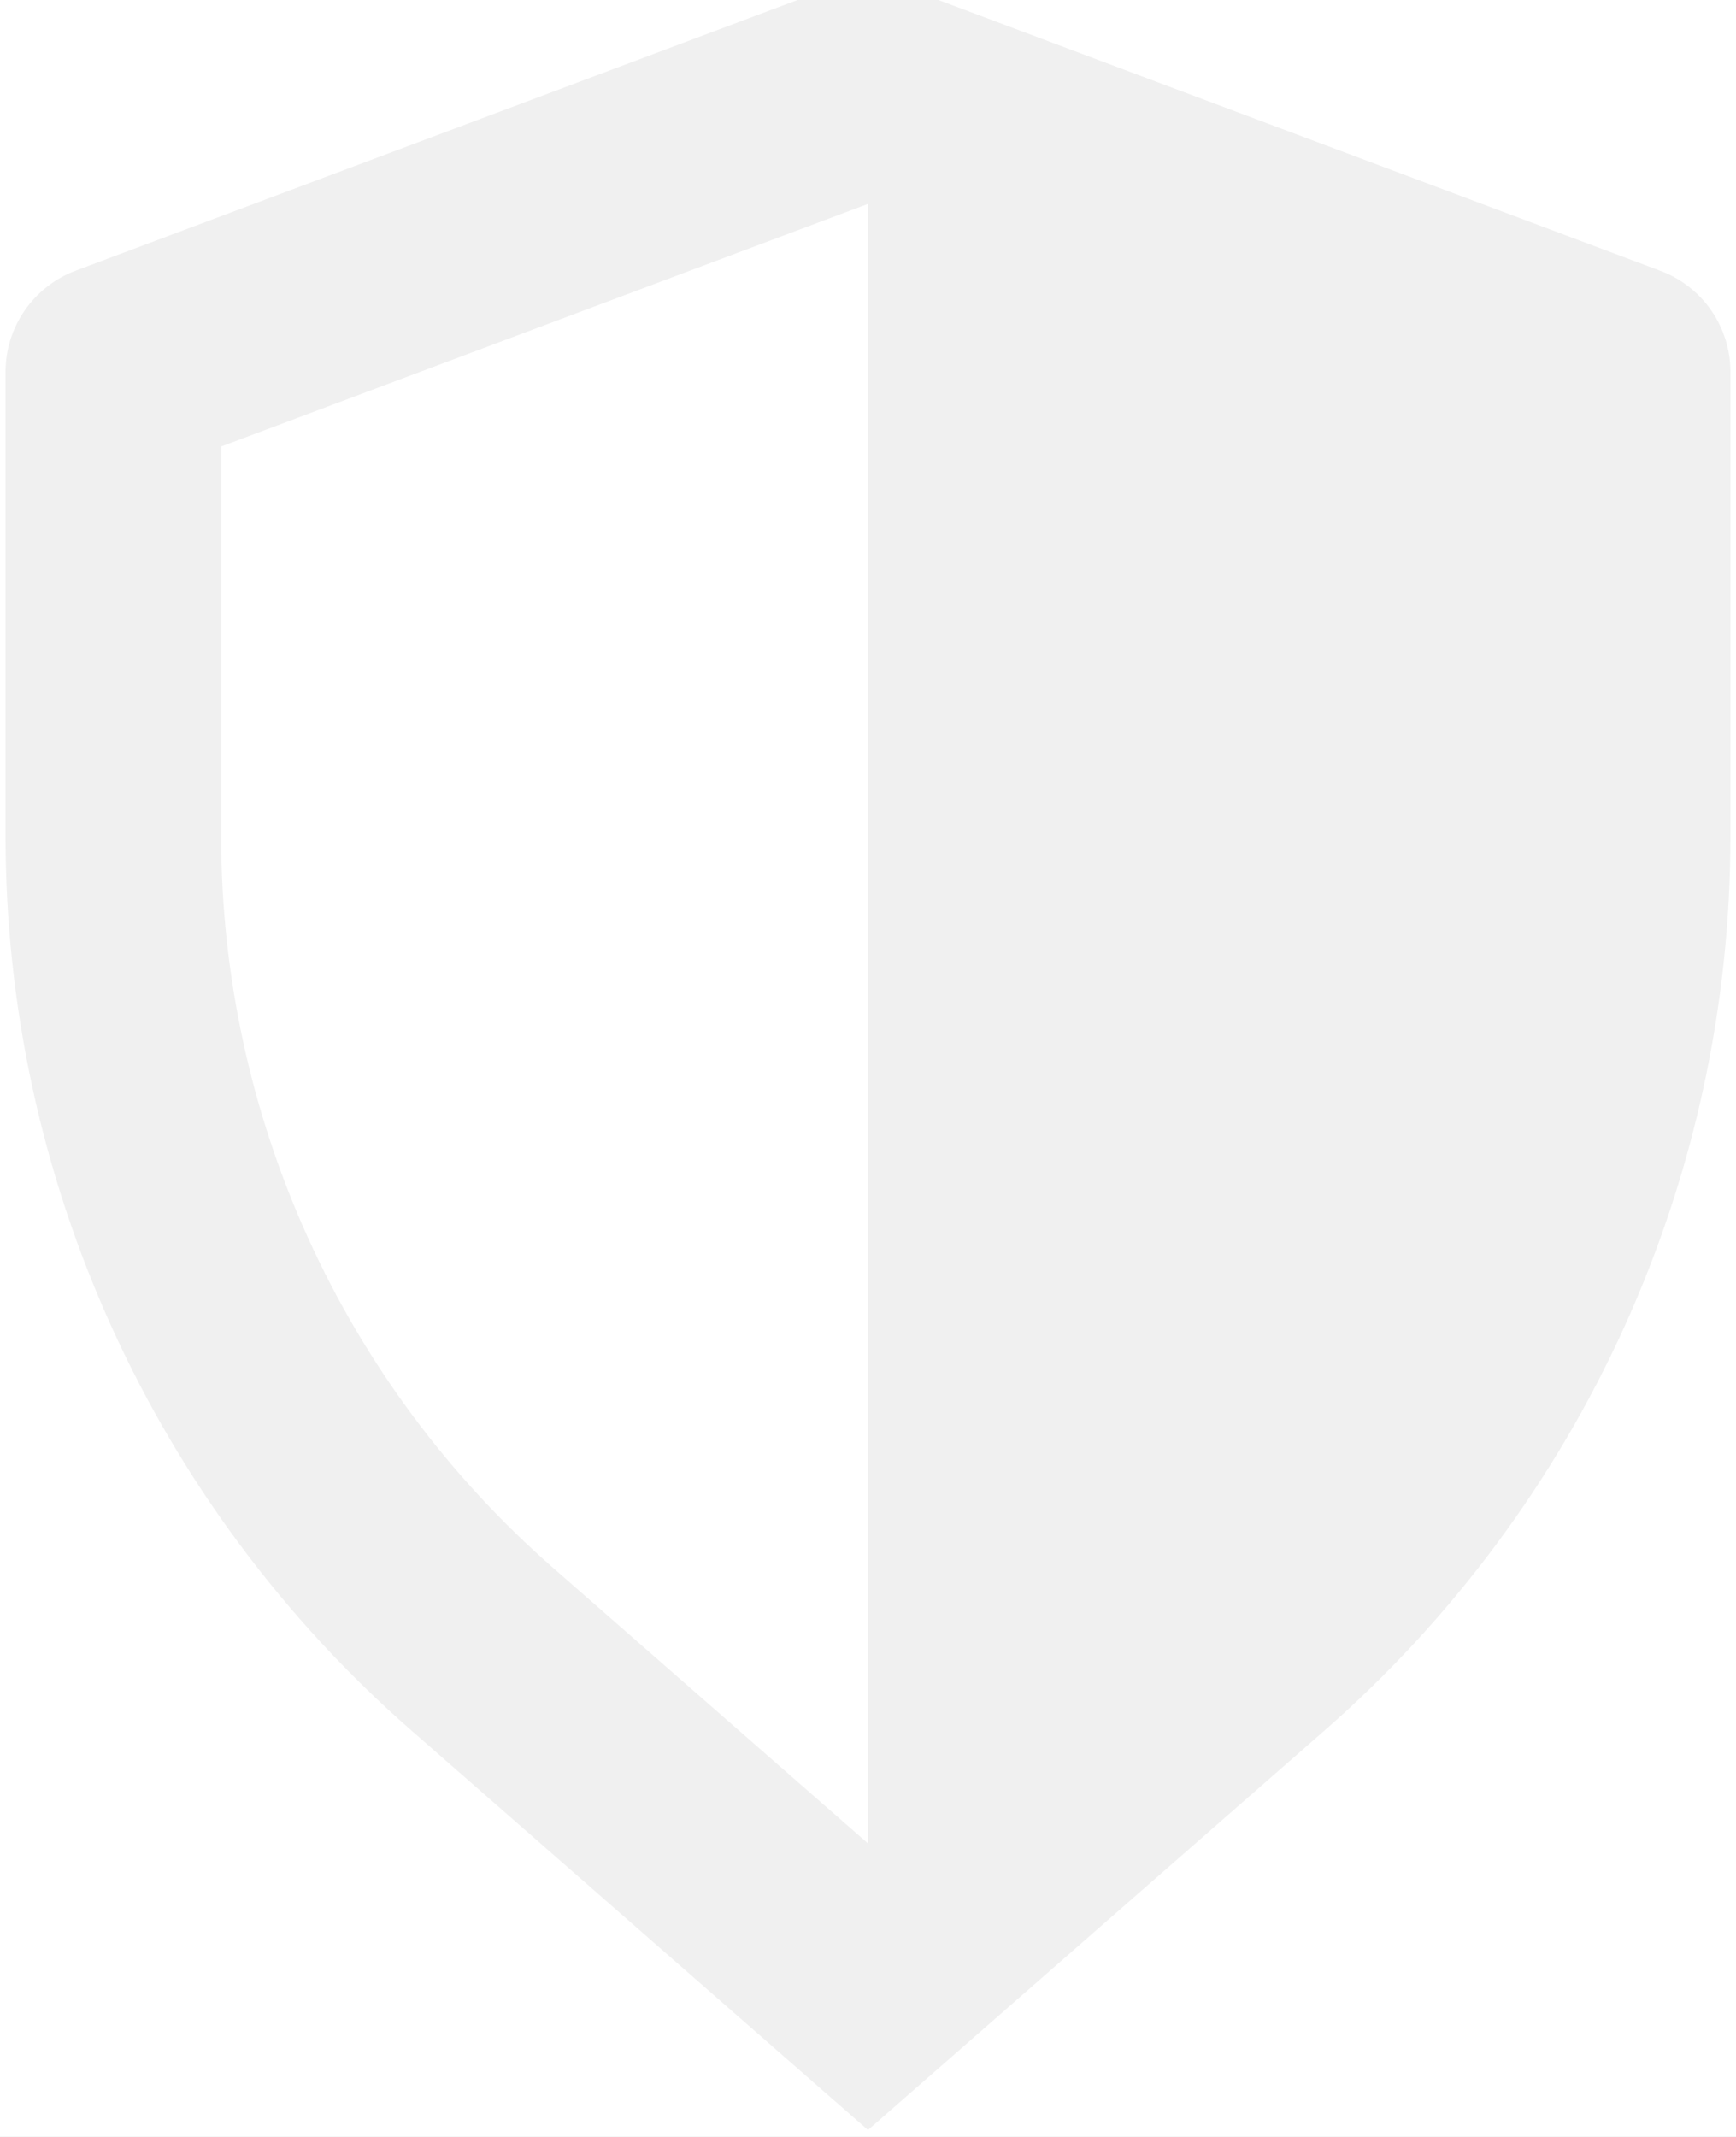 <?xml version="1.0" encoding="UTF-8"?> <svg xmlns="http://www.w3.org/2000/svg" width="208" height="256" viewBox="0 0 208 256" fill="none"><rect width="208" height="256" fill="#676767"></rect><g clip-path="url(#clip0_487_1649)"><rect x="-181" width="570" height="380" rx="26.48" fill="white"></rect><g opacity="0.06"><path d="M103.997 24.426L26.497 53.488V100.169C26.499 116.773 30.05 133.184 36.911 148.303C43.772 163.423 53.786 176.901 66.281 187.835L103.997 220.837V24.426ZM9.047 32.434L103.997 -3.164L198.948 32.447C201.409 33.37 203.531 35.022 205.029 37.182C206.527 39.342 207.33 41.908 207.331 44.537V100.169C207.331 141.206 189.609 180.253 158.725 207.287L103.997 255.169L49.27 207.287C34.002 193.927 21.767 177.458 13.384 158.984C5.001 140.51 0.664 120.457 0.664 100.169L0.664 44.537C0.665 41.908 1.468 39.342 2.966 37.182C4.464 35.022 6.585 33.357 9.047 32.434Z" fill="black"></path></g></g><g filter="url(#filter0_f_487_1649)"><circle cx="775" cy="-389" r="233" fill="#FF2728"></circle></g><defs><filter id="filter0_f_487_1649" x="168" y="-996" width="1214" height="1214" filterUnits="userSpaceOnUse" color-interpolation-filters="sRGB"><feFlood flood-opacity="0" result="BackgroundImageFix"></feFlood><feBlend mode="normal" in="SourceGraphic" in2="BackgroundImageFix" result="shape"></feBlend><feGaussianBlur stdDeviation="187" result="effect1_foregroundBlur_487_1649"></feGaussianBlur></filter><clipPath id="clip0_487_1649"><rect x="-181" width="570" height="380" rx="26.48" fill="white"></rect></clipPath></defs></svg> 